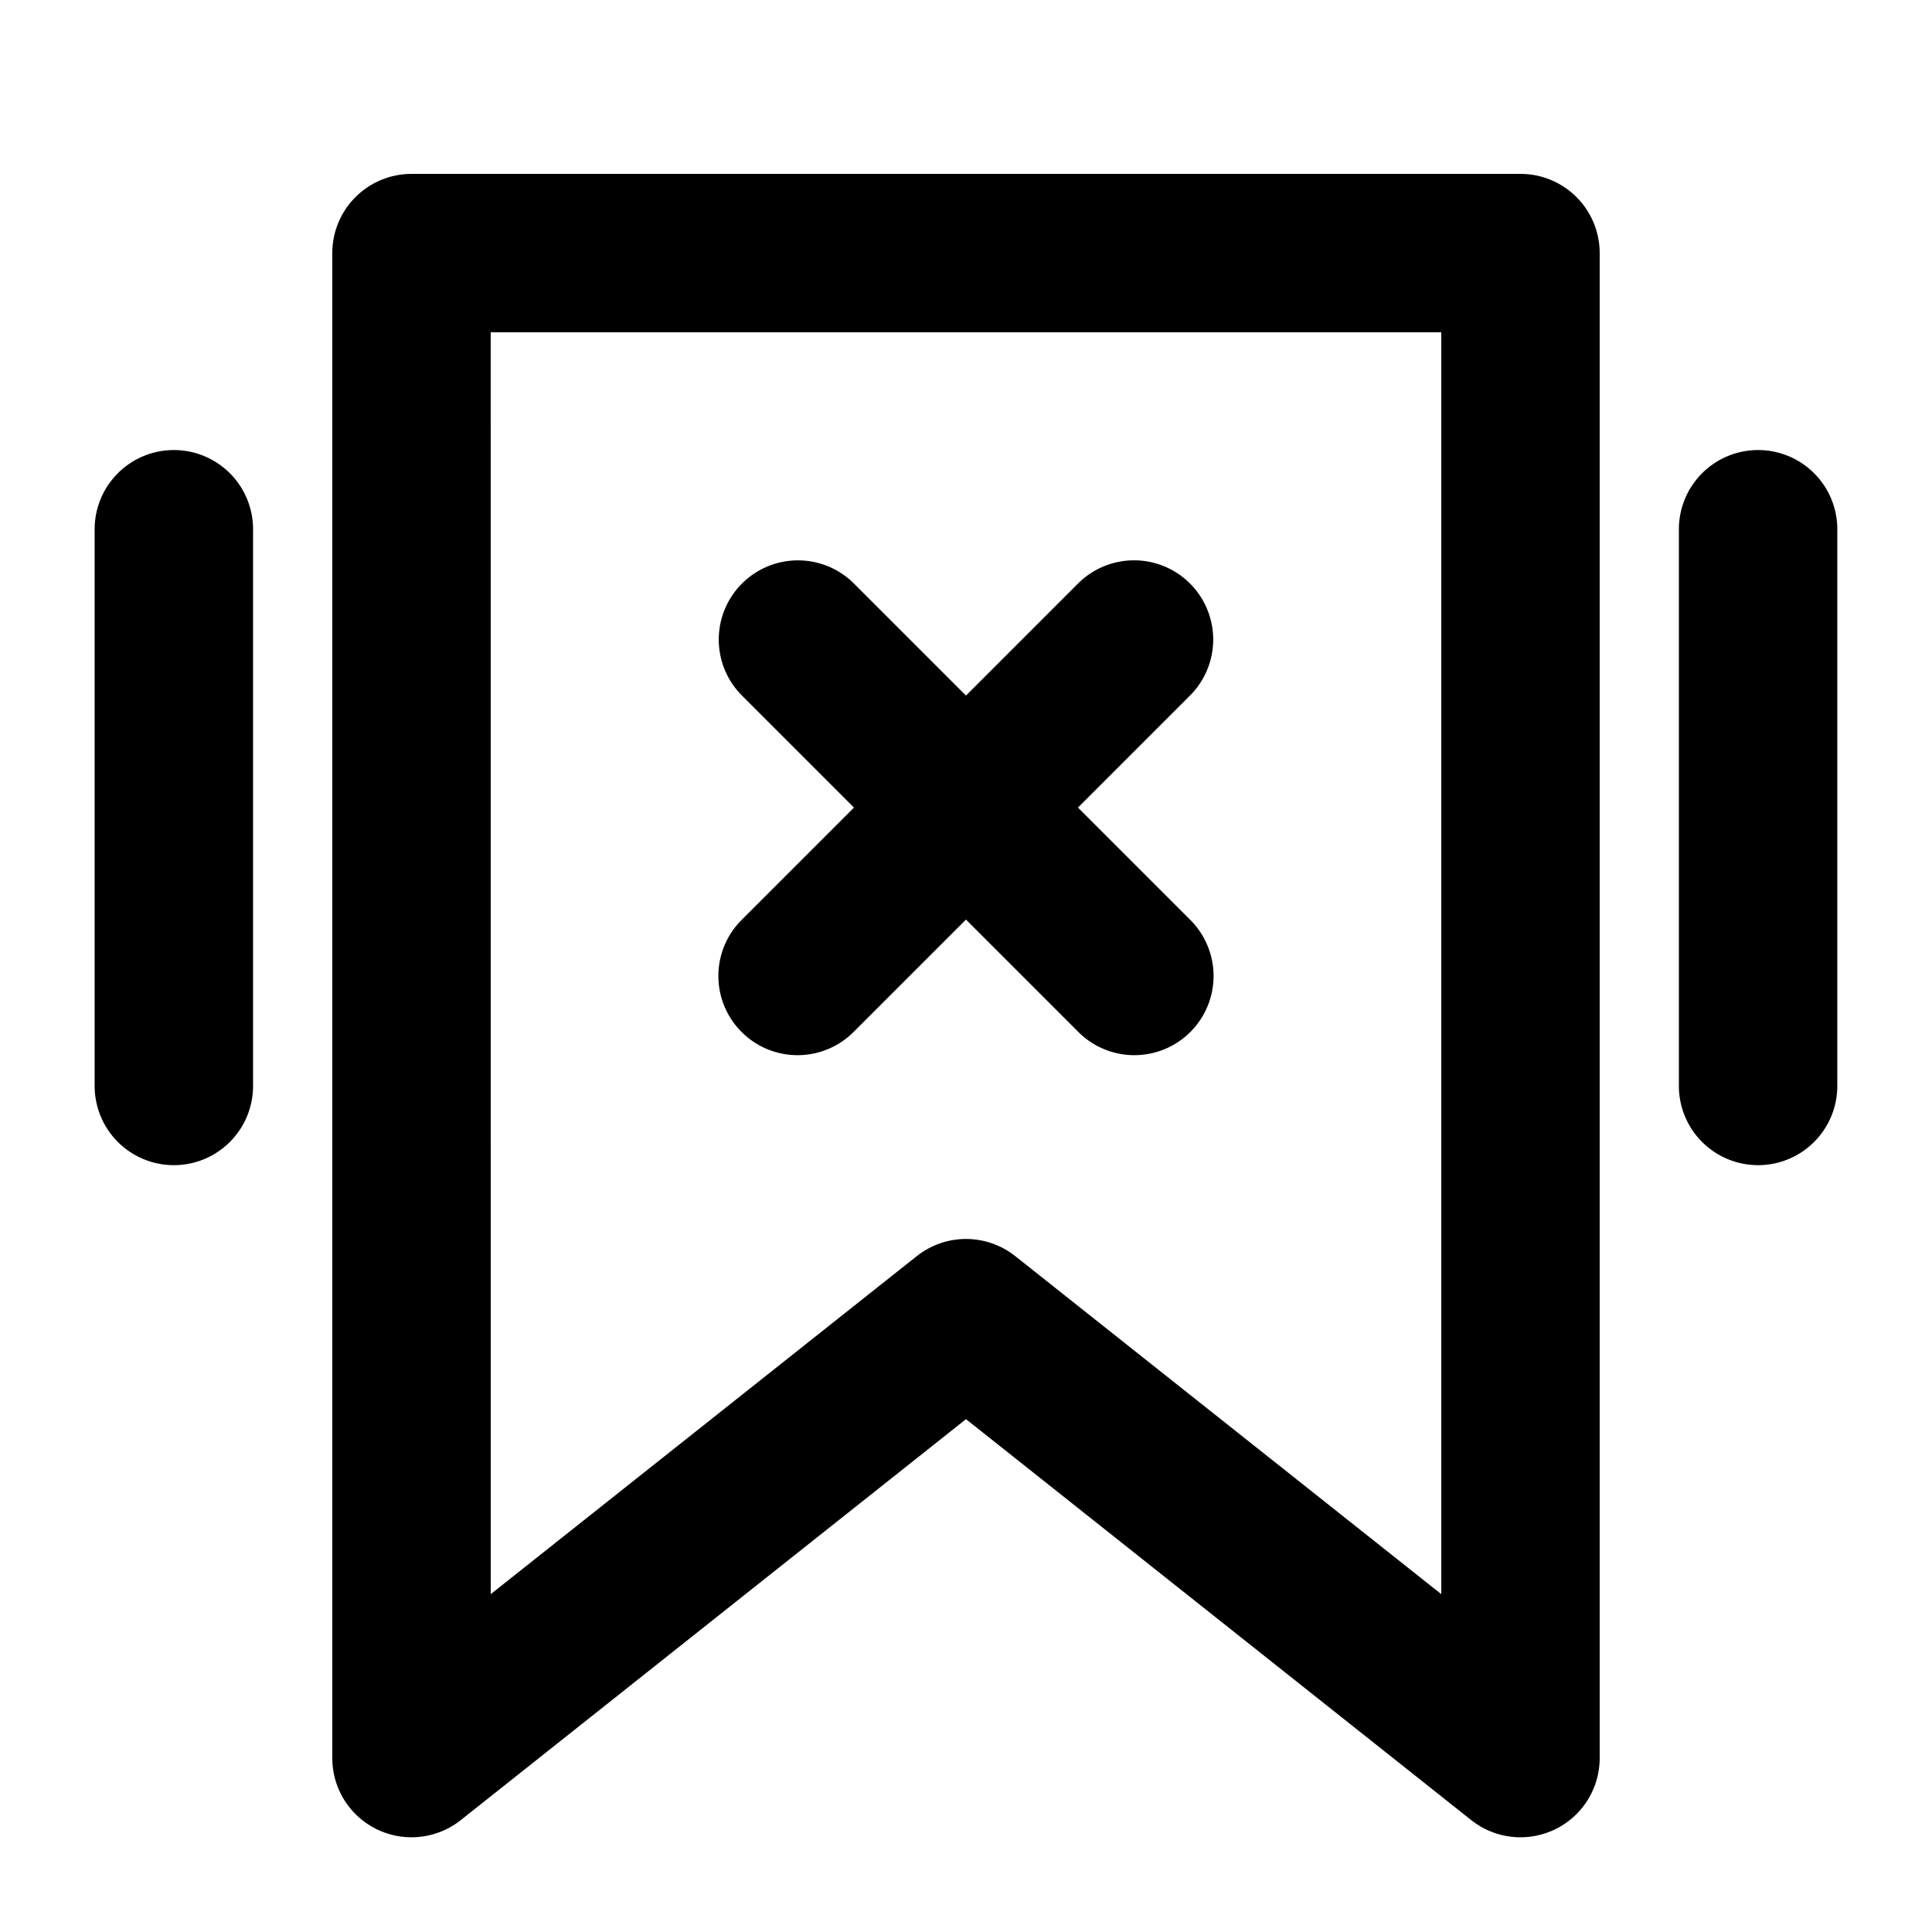 <?xml version="1.0" encoding="UTF-8"?>
<!-- Uploaded to: ICON Repo, www.svgrepo.com, Generator: ICON Repo Mixer Tools -->
<svg fill="#000000" width="800px" height="800px" version="1.1" viewBox="144 144 512 512" xmlns="http://www.w3.org/2000/svg">
 <path d="m253.05 190.08c-5.566 0-10.906 2.211-14.844 6.148s-6.148 9.277-6.148 14.844v398.85c0.004 5.289 2 10.379 5.594 14.258 3.594 3.875 8.52 6.254 13.789 6.66 5.273 0.406 10.504-1.191 14.648-4.477l133.91-106.27 133.91 106.27c4.144 3.285 9.371 4.883 14.645 4.477 5.269-0.406 10.195-2.785 13.789-6.66 3.594-3.879 5.59-8.969 5.594-14.258v-398.85c0-5.566-2.211-10.906-6.148-14.844s-9.273-6.148-14.844-6.148zm20.992 41.984h251.91v334.4l-112.91-89.586h-0.004c-3.707-2.941-8.305-4.539-13.035-4.539-4.734 0-9.328 1.598-13.039 4.539l-112.91 89.586zm-84.297 31.199c-5.559 0.09-10.859 2.379-14.734 6.367-3.871 3.988-6.008 9.352-5.93 14.914v146.95c-0.078 5.617 2.098 11.035 6.043 15.035 3.945 4 9.328 6.254 14.949 6.254s11.004-2.254 14.949-6.254c3.945-4 6.121-9.418 6.043-15.035v-146.95c0.078-5.676-2.144-11.141-6.16-15.148-4.019-4.008-9.484-6.219-15.16-6.133zm419.84 0c-5.559 0.09-10.859 2.379-14.73 6.367-3.875 3.988-6.008 9.352-5.934 14.914v146.95c-0.078 5.617 2.098 11.035 6.043 15.035s9.332 6.254 14.949 6.254c5.621 0 11.004-2.254 14.949-6.254 3.945-4 6.125-9.418 6.043-15.035v-146.95c0.078-5.676-2.144-11.141-6.16-15.148-4.016-4.008-9.484-6.219-15.16-6.133zm-254.12 29.234c-5.602 0-10.969 2.242-14.91 6.219-3.941 3.981-6.129 9.367-6.078 14.969 0.051 5.598 2.336 10.945 6.352 14.852l29.48 29.48-29.48 29.477c-4.07 3.91-6.398 9.289-6.453 14.934-0.059 5.641 2.156 11.066 6.148 15.059 3.988 3.988 9.414 6.203 15.059 6.148 5.641-0.059 11.023-2.387 14.93-6.457l29.48-29.477 29.48 29.48-0.004-0.004c3.91 4.07 9.289 6.398 14.934 6.457 5.641 0.055 11.066-2.16 15.059-6.148 3.988-3.992 6.203-9.418 6.148-15.059-0.059-5.644-2.387-11.023-6.457-14.934l-29.477-29.477 29.477-29.48c4.07-3.953 6.363-9.387 6.363-15.062-0.004-5.672-2.301-11.105-6.371-15.055-4.074-3.953-9.57-6.09-15.242-5.922-5.453 0.164-10.629 2.441-14.434 6.356l-29.477 29.48-29.48-29.48c-3.953-4.062-9.379-6.356-15.047-6.356z"/>
</svg>